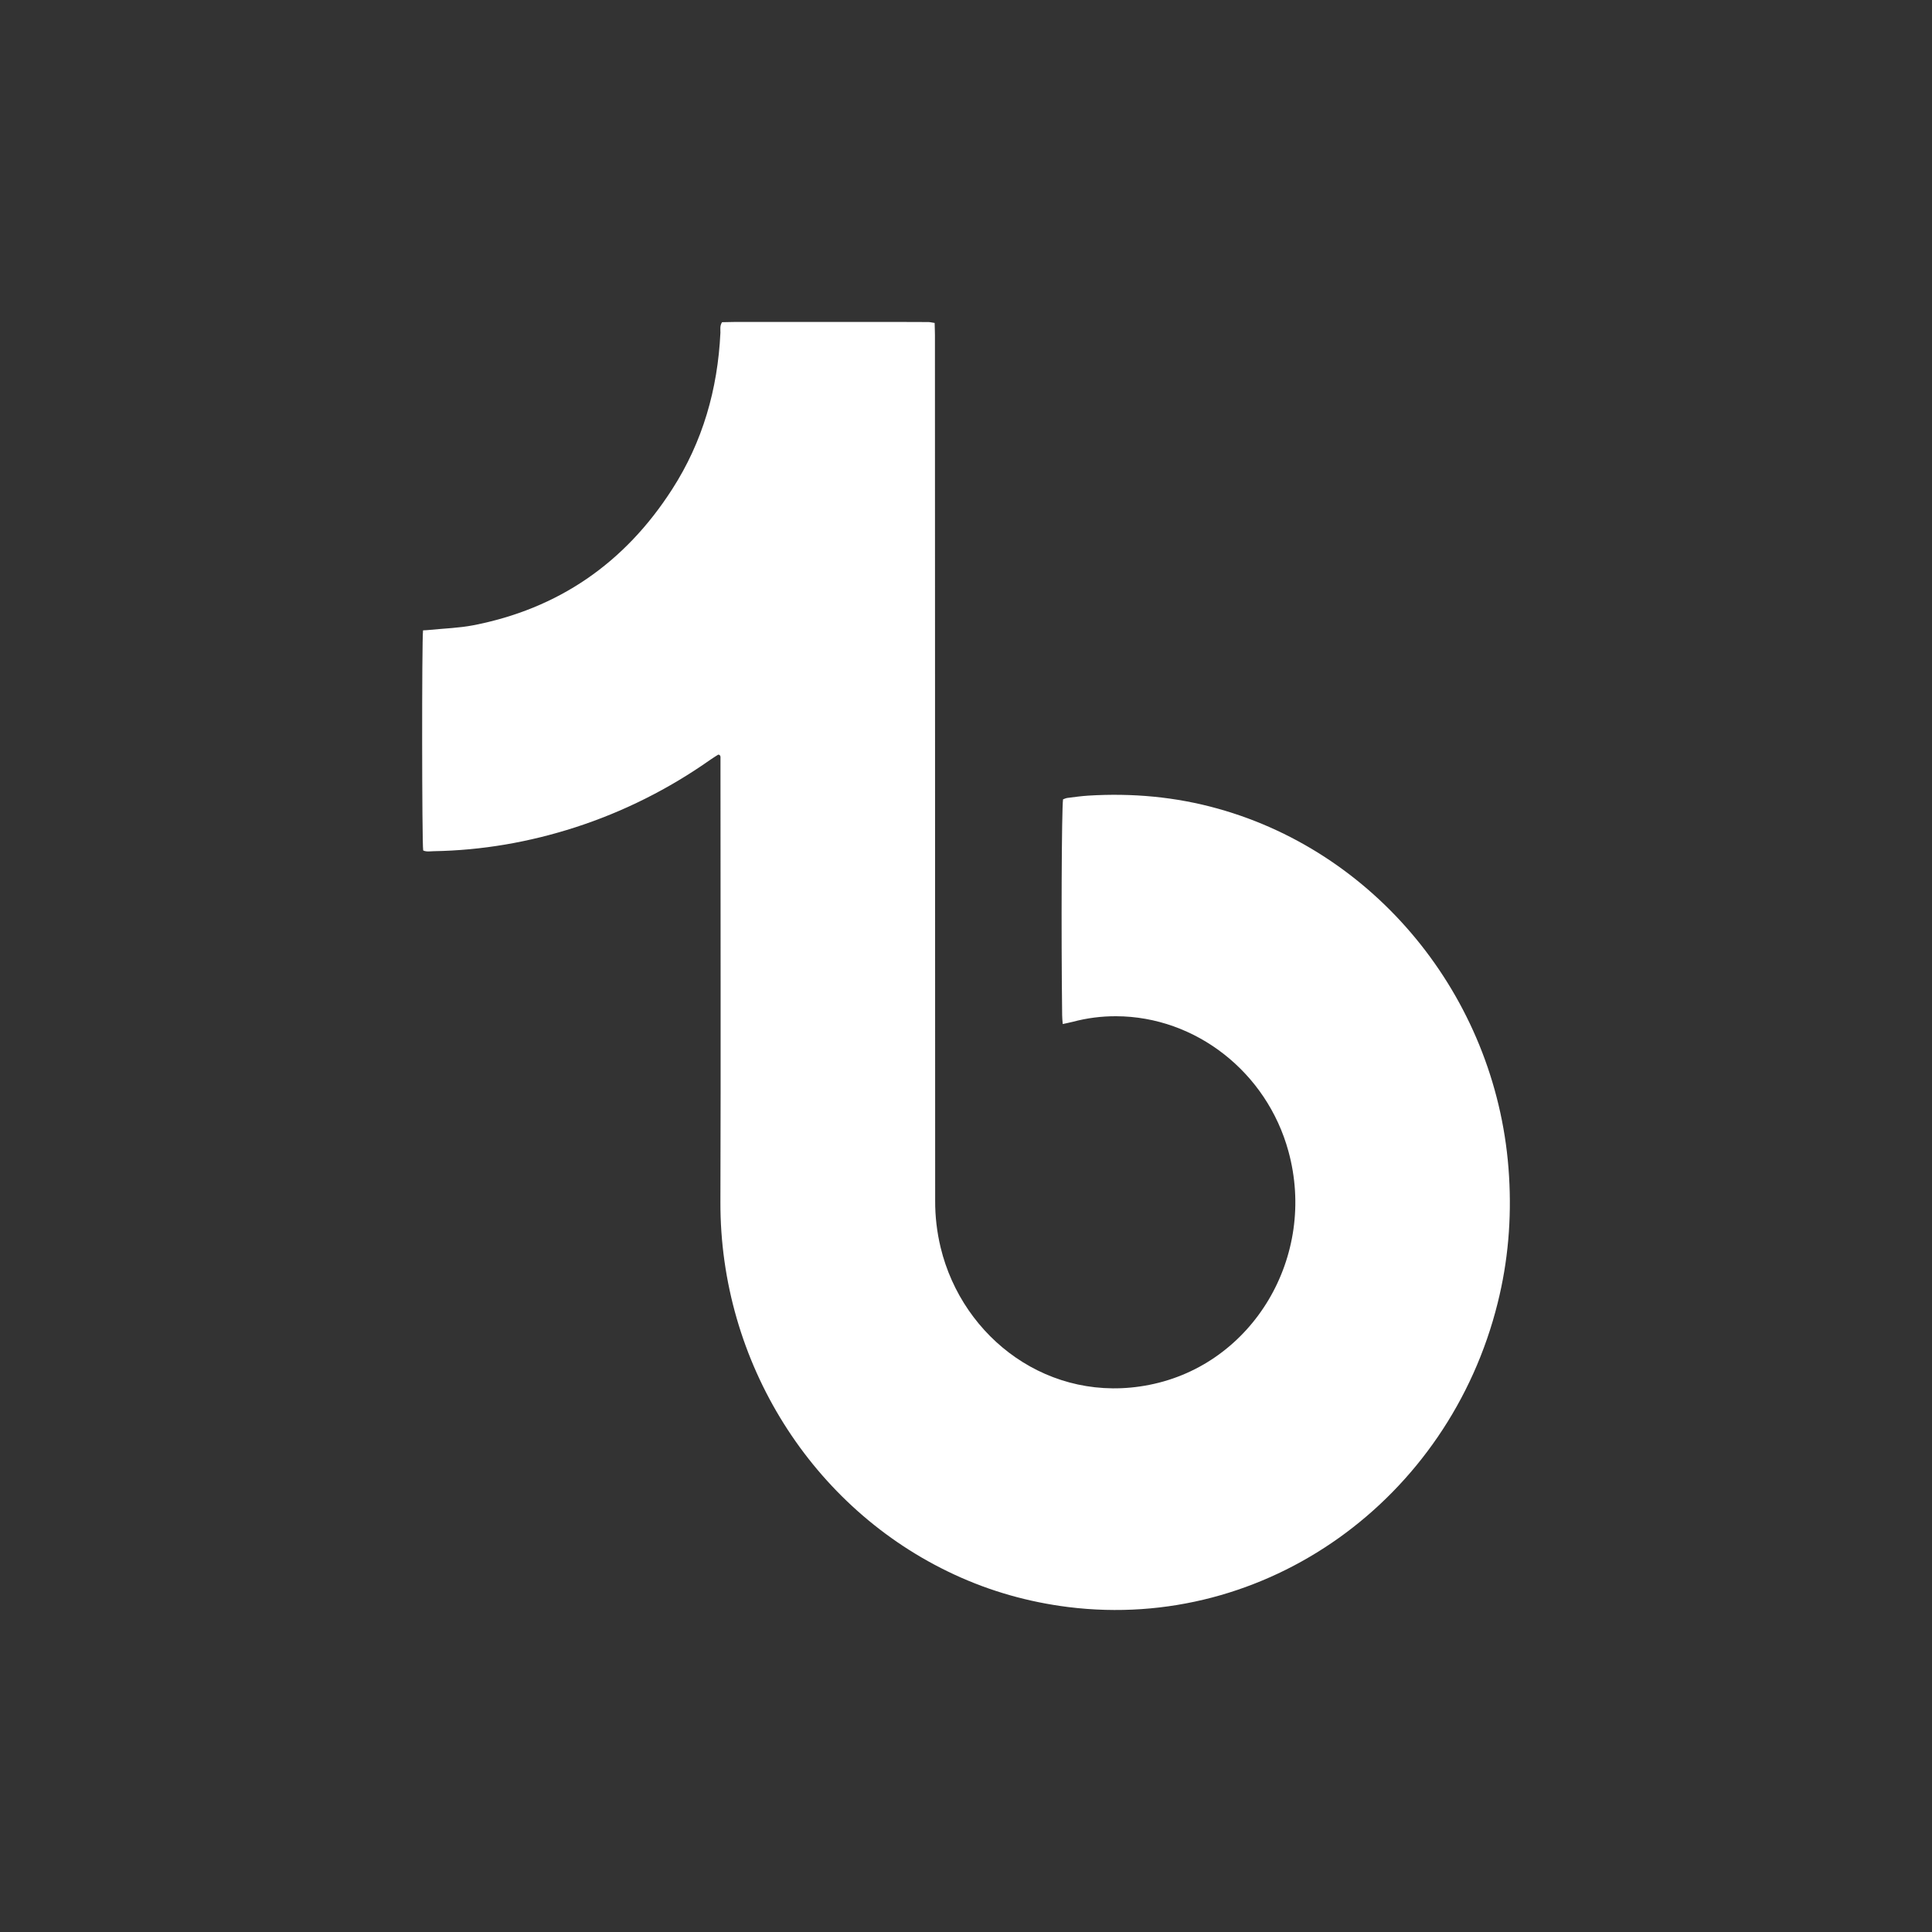 <svg width="26" height="26" viewBox="0 0 26 26" fill="none" xmlns="http://www.w3.org/2000/svg">
<rect x="0" y="0" width="26" height="26" fill="#333333" stroke="none"/>
<path d="M5.693 8.483C5.676 8.636 5.678 11.331 5.695 11.445C5.739 11.466 5.789 11.456 5.837 11.455C6.487 11.444 7.121 11.334 7.741 11.134C8.388 10.925 9.001 10.618 9.561 10.223C9.594 10.2 9.629 10.179 9.663 10.157C9.666 10.155 9.672 10.157 9.677 10.157C9.703 10.17 9.695 10.195 9.696 10.217C9.697 10.263 9.696 10.309 9.696 10.356C9.696 12.296 9.701 14.235 9.695 16.175C9.688 18.329 10.926 20.302 12.841 21.189C13.33 21.416 13.842 21.56 14.376 21.627C17.038 21.958 19.498 20.18 20.155 17.535C20.295 16.975 20.343 16.406 20.308 15.827C20.171 13.505 18.585 11.496 16.392 10.883C15.82 10.723 15.238 10.671 14.647 10.707C14.553 10.713 14.46 10.726 14.366 10.738C14.345 10.74 14.325 10.751 14.306 10.757C14.287 10.889 14.28 12.543 14.294 13.663C14.294 13.7 14.298 13.736 14.302 13.781C14.351 13.77 14.394 13.762 14.437 13.751C14.628 13.7 14.825 13.675 15.022 13.676C16.091 13.68 17.048 14.429 17.339 15.493C17.727 16.905 16.865 18.362 15.466 18.637C14.127 18.902 12.954 18.01 12.659 16.79C12.609 16.583 12.584 16.371 12.585 16.158V16.13L12.583 8.116C12.583 6.912 12.582 5.708 12.582 4.505C12.582 4.454 12.579 4.404 12.578 4.346C12.547 4.342 12.522 4.335 12.497 4.334C12.398 4.333 12.3 4.333 12.201 4.333H9.874C9.821 4.333 9.768 4.335 9.717 4.336C9.685 4.385 9.696 4.433 9.695 4.478C9.659 5.238 9.456 5.946 9.047 6.582C8.406 7.582 7.509 8.194 6.367 8.415C6.179 8.451 5.984 8.457 5.793 8.476C5.762 8.48 5.731 8.481 5.693 8.483Z" fill="white"/>
</svg>
